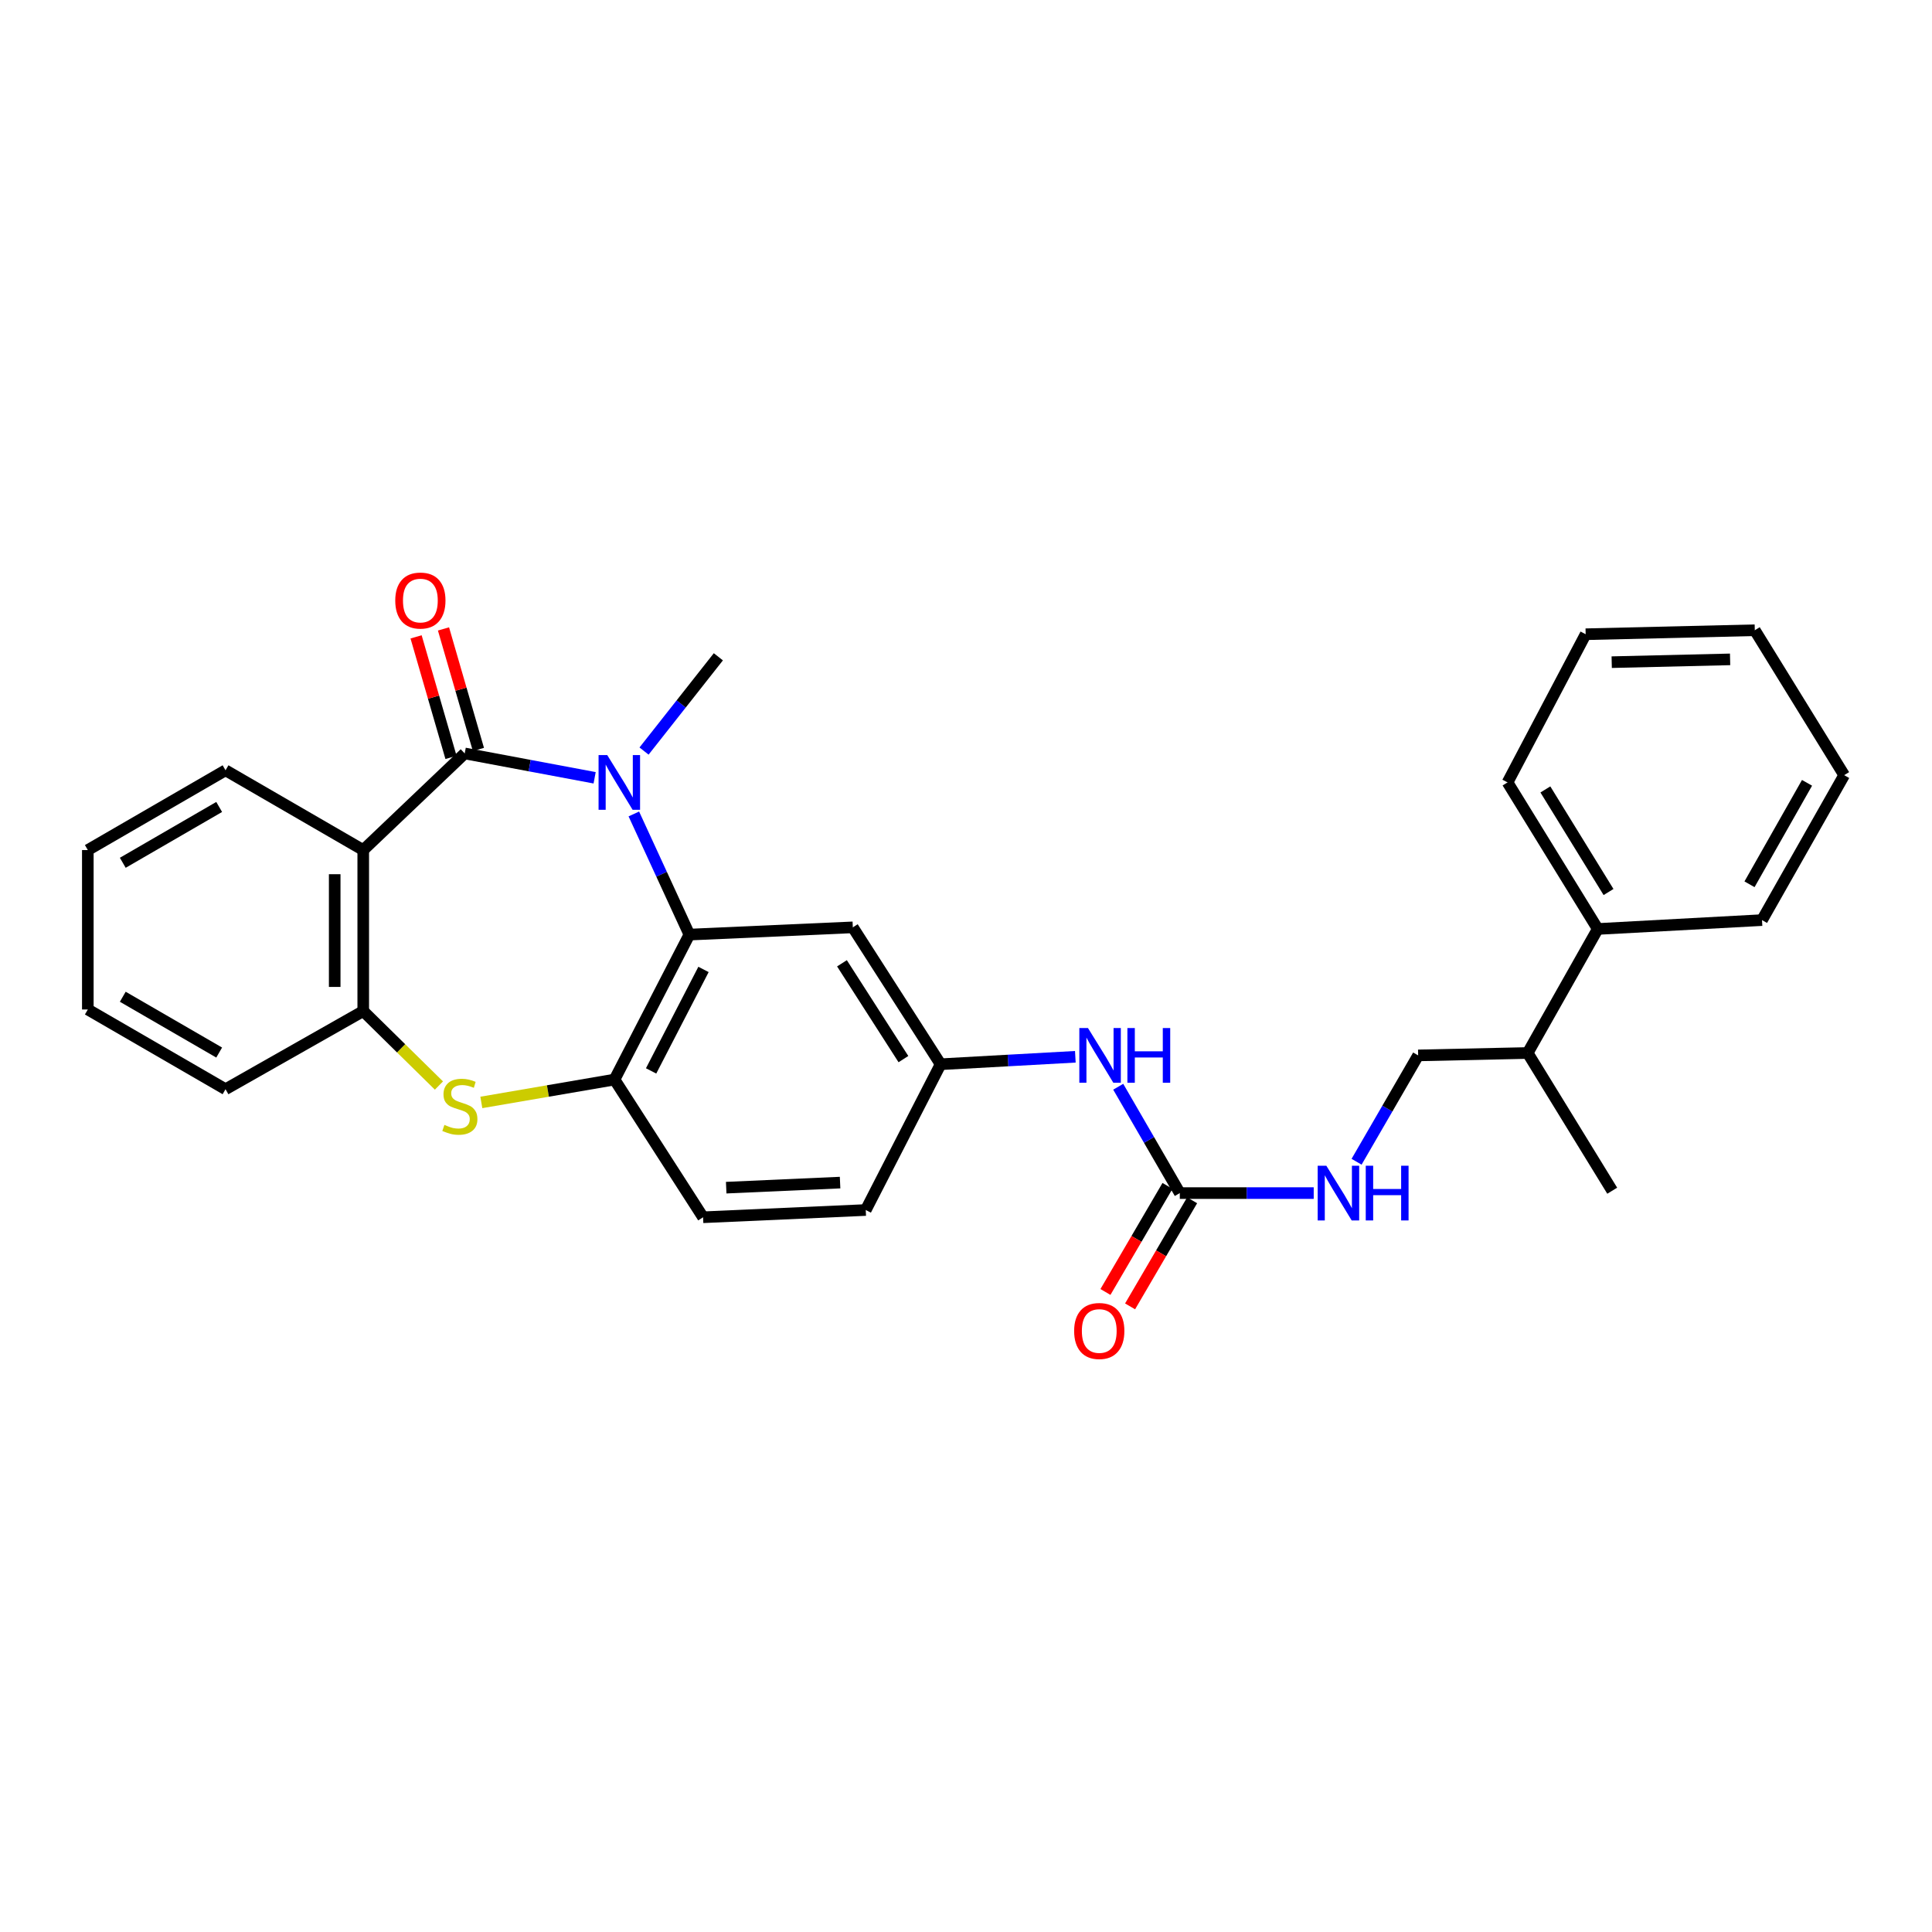 <?xml version='1.0' encoding='iso-8859-1'?>
<svg version='1.1' baseProfile='full'
              xmlns='http://www.w3.org/2000/svg'
                      xmlns:rdkit='http://www.rdkit.org/xml'
                      xmlns:xlink='http://www.w3.org/1999/xlink'
                  xml:space='preserve'
width='1000px' height='1000px' viewBox='0 0 1000 1000'>
<!-- END OF HEADER -->
<rect style='opacity:1.0;fill:#FFFFFF;stroke:none' width='1000' height='1000' x='0' y='0'> </rect>
<path class='bond-0' d='M 240.531,389.972 L 274.157,396.276' style='fill:none;fill-rule:evenodd;stroke:#000000;stroke-width:6px;stroke-linecap:butt;stroke-linejoin:miter;stroke-opacity:1' />
<path class='bond-0' d='M 274.157,396.276 L 307.783,402.579' style='fill:none;fill-rule:evenodd;stroke:#0000FF;stroke-width:6px;stroke-linecap:butt;stroke-linejoin:miter;stroke-opacity:1' />
<path class='bond-1' d='M 240.531,389.972 L 188.013,439.986' style='fill:none;fill-rule:evenodd;stroke:#000000;stroke-width:6px;stroke-linecap:butt;stroke-linejoin:miter;stroke-opacity:1' />
<path class='bond-9' d='M 247.625,387.916 L 238.588,356.723' style='fill:none;fill-rule:evenodd;stroke:#000000;stroke-width:6px;stroke-linecap:butt;stroke-linejoin:miter;stroke-opacity:1' />
<path class='bond-9' d='M 238.588,356.723 L 229.551,325.531' style='fill:none;fill-rule:evenodd;stroke:#FF0000;stroke-width:6px;stroke-linecap:butt;stroke-linejoin:miter;stroke-opacity:1' />
<path class='bond-9' d='M 233.436,392.027 L 224.399,360.834' style='fill:none;fill-rule:evenodd;stroke:#000000;stroke-width:6px;stroke-linecap:butt;stroke-linejoin:miter;stroke-opacity:1' />
<path class='bond-9' d='M 224.399,360.834 L 215.362,329.641' style='fill:none;fill-rule:evenodd;stroke:#FF0000;stroke-width:6px;stroke-linecap:butt;stroke-linejoin:miter;stroke-opacity:1' />
<path class='bond-2' d='M 328.074,421.302 L 342.446,452.525' style='fill:none;fill-rule:evenodd;stroke:#0000FF;stroke-width:6px;stroke-linecap:butt;stroke-linejoin:miter;stroke-opacity:1' />
<path class='bond-2' d='M 342.446,452.525 L 356.818,483.747' style='fill:none;fill-rule:evenodd;stroke:#000000;stroke-width:6px;stroke-linecap:butt;stroke-linejoin:miter;stroke-opacity:1' />
<path class='bond-16' d='M 333.355,388.745 L 352.588,364.351' style='fill:none;fill-rule:evenodd;stroke:#0000FF;stroke-width:6px;stroke-linecap:butt;stroke-linejoin:miter;stroke-opacity:1' />
<path class='bond-16' d='M 352.588,364.351 L 371.821,339.957' style='fill:none;fill-rule:evenodd;stroke:#000000;stroke-width:6px;stroke-linecap:butt;stroke-linejoin:miter;stroke-opacity:1' />
<path class='bond-5' d='M 188.013,439.986 L 188.013,523.338' style='fill:none;fill-rule:evenodd;stroke:#000000;stroke-width:6px;stroke-linecap:butt;stroke-linejoin:miter;stroke-opacity:1' />
<path class='bond-5' d='M 173.24,452.489 L 173.24,510.835' style='fill:none;fill-rule:evenodd;stroke:#000000;stroke-width:6px;stroke-linecap:butt;stroke-linejoin:miter;stroke-opacity:1' />
<path class='bond-19' d='M 188.013,439.986 L 116.734,398.704' style='fill:none;fill-rule:evenodd;stroke:#000000;stroke-width:6px;stroke-linecap:butt;stroke-linejoin:miter;stroke-opacity:1' />
<path class='bond-4' d='M 356.818,483.747 L 318.072,558.777' style='fill:none;fill-rule:evenodd;stroke:#000000;stroke-width:6px;stroke-linecap:butt;stroke-linejoin:miter;stroke-opacity:1' />
<path class='bond-4' d='M 364.132,501.78 L 337.01,554.301' style='fill:none;fill-rule:evenodd;stroke:#000000;stroke-width:6px;stroke-linecap:butt;stroke-linejoin:miter;stroke-opacity:1' />
<path class='bond-7' d='M 356.818,483.747 L 441.417,479.996' style='fill:none;fill-rule:evenodd;stroke:#000000;stroke-width:6px;stroke-linecap:butt;stroke-linejoin:miter;stroke-opacity:1' />
<path class='bond-3' d='M 227.194,561.87 L 207.603,542.604' style='fill:none;fill-rule:evenodd;stroke:#CCCC00;stroke-width:6px;stroke-linecap:butt;stroke-linejoin:miter;stroke-opacity:1' />
<path class='bond-3' d='M 207.603,542.604 L 188.013,523.338' style='fill:none;fill-rule:evenodd;stroke:#000000;stroke-width:6px;stroke-linecap:butt;stroke-linejoin:miter;stroke-opacity:1' />
<path class='bond-29' d='M 249.138,570.616 L 283.605,564.696' style='fill:none;fill-rule:evenodd;stroke:#CCCC00;stroke-width:6px;stroke-linecap:butt;stroke-linejoin:miter;stroke-opacity:1' />
<path class='bond-29' d='M 283.605,564.696 L 318.072,558.777' style='fill:none;fill-rule:evenodd;stroke:#000000;stroke-width:6px;stroke-linecap:butt;stroke-linejoin:miter;stroke-opacity:1' />
<path class='bond-13' d='M 318.072,558.777 L 363.909,630.056' style='fill:none;fill-rule:evenodd;stroke:#000000;stroke-width:6px;stroke-linecap:butt;stroke-linejoin:miter;stroke-opacity:1' />
<path class='bond-20' d='M 188.013,523.338 L 116.734,563.775' style='fill:none;fill-rule:evenodd;stroke:#000000;stroke-width:6px;stroke-linecap:butt;stroke-linejoin:miter;stroke-opacity:1' />
<path class='bond-6' d='M 610.665,617.54 L 594.728,590.018' style='fill:none;fill-rule:evenodd;stroke:#000000;stroke-width:6px;stroke-linecap:butt;stroke-linejoin:miter;stroke-opacity:1' />
<path class='bond-6' d='M 594.728,590.018 L 578.791,562.496' style='fill:none;fill-rule:evenodd;stroke:#0000FF;stroke-width:6px;stroke-linecap:butt;stroke-linejoin:miter;stroke-opacity:1' />
<path class='bond-10' d='M 610.665,617.54 L 645.321,617.54' style='fill:none;fill-rule:evenodd;stroke:#000000;stroke-width:6px;stroke-linecap:butt;stroke-linejoin:miter;stroke-opacity:1' />
<path class='bond-10' d='M 645.321,617.54 L 679.977,617.54' style='fill:none;fill-rule:evenodd;stroke:#0000FF;stroke-width:6px;stroke-linecap:butt;stroke-linejoin:miter;stroke-opacity:1' />
<path class='bond-12' d='M 604.289,613.811 L 588.234,641.267' style='fill:none;fill-rule:evenodd;stroke:#000000;stroke-width:6px;stroke-linecap:butt;stroke-linejoin:miter;stroke-opacity:1' />
<path class='bond-12' d='M 588.234,641.267 L 572.178,668.722' style='fill:none;fill-rule:evenodd;stroke:#FF0000;stroke-width:6px;stroke-linecap:butt;stroke-linejoin:miter;stroke-opacity:1' />
<path class='bond-12' d='M 617.042,621.269 L 600.986,648.724' style='fill:none;fill-rule:evenodd;stroke:#000000;stroke-width:6px;stroke-linecap:butt;stroke-linejoin:miter;stroke-opacity:1' />
<path class='bond-12' d='M 600.986,648.724 L 584.931,676.179' style='fill:none;fill-rule:evenodd;stroke:#FF0000;stroke-width:6px;stroke-linecap:butt;stroke-linejoin:miter;stroke-opacity:1' />
<path class='bond-11' d='M 441.417,479.996 L 486.86,550.849' style='fill:none;fill-rule:evenodd;stroke:#000000;stroke-width:6px;stroke-linecap:butt;stroke-linejoin:miter;stroke-opacity:1' />
<path class='bond-11' d='M 435.799,498.6 L 467.609,548.196' style='fill:none;fill-rule:evenodd;stroke:#000000;stroke-width:6px;stroke-linecap:butt;stroke-linejoin:miter;stroke-opacity:1' />
<path class='bond-8' d='M 556.593,546.986 L 521.727,548.917' style='fill:none;fill-rule:evenodd;stroke:#0000FF;stroke-width:6px;stroke-linecap:butt;stroke-linejoin:miter;stroke-opacity:1' />
<path class='bond-8' d='M 521.727,548.917 L 486.86,550.849' style='fill:none;fill-rule:evenodd;stroke:#000000;stroke-width:6px;stroke-linecap:butt;stroke-linejoin:miter;stroke-opacity:1' />
<path class='bond-14' d='M 702.161,601.321 L 718.098,573.799' style='fill:none;fill-rule:evenodd;stroke:#0000FF;stroke-width:6px;stroke-linecap:butt;stroke-linejoin:miter;stroke-opacity:1' />
<path class='bond-14' d='M 718.098,573.799 L 734.035,546.277' style='fill:none;fill-rule:evenodd;stroke:#000000;stroke-width:6px;stroke-linecap:butt;stroke-linejoin:miter;stroke-opacity:1' />
<path class='bond-18' d='M 486.86,550.849 L 448.114,626.305' style='fill:none;fill-rule:evenodd;stroke:#000000;stroke-width:6px;stroke-linecap:butt;stroke-linejoin:miter;stroke-opacity:1' />
<path class='bond-31' d='M 363.909,630.056 L 448.114,626.305' style='fill:none;fill-rule:evenodd;stroke:#000000;stroke-width:6px;stroke-linecap:butt;stroke-linejoin:miter;stroke-opacity:1' />
<path class='bond-31' d='M 375.882,614.735 L 434.826,612.11' style='fill:none;fill-rule:evenodd;stroke:#000000;stroke-width:6px;stroke-linecap:butt;stroke-linejoin:miter;stroke-opacity:1' />
<path class='bond-17' d='M 734.035,546.277 L 790.722,545.03' style='fill:none;fill-rule:evenodd;stroke:#000000;stroke-width:6px;stroke-linecap:butt;stroke-linejoin:miter;stroke-opacity:1' />
<path class='bond-15' d='M 826.998,480.833 L 790.722,545.03' style='fill:none;fill-rule:evenodd;stroke:#000000;stroke-width:6px;stroke-linecap:butt;stroke-linejoin:miter;stroke-opacity:1' />
<path class='bond-21' d='M 826.998,480.833 L 780.299,404.974' style='fill:none;fill-rule:evenodd;stroke:#000000;stroke-width:6px;stroke-linecap:butt;stroke-linejoin:miter;stroke-opacity:1' />
<path class='bond-21' d='M 832.573,461.71 L 799.884,408.609' style='fill:none;fill-rule:evenodd;stroke:#000000;stroke-width:6px;stroke-linecap:butt;stroke-linejoin:miter;stroke-opacity:1' />
<path class='bond-22' d='M 826.998,480.833 L 912.016,476.245' style='fill:none;fill-rule:evenodd;stroke:#000000;stroke-width:6px;stroke-linecap:butt;stroke-linejoin:miter;stroke-opacity:1' />
<path class='bond-23' d='M 790.722,545.03 L 834.483,616.309' style='fill:none;fill-rule:evenodd;stroke:#000000;stroke-width:6px;stroke-linecap:butt;stroke-linejoin:miter;stroke-opacity:1' />
<path class='bond-24' d='M 116.734,398.704 L 45.455,439.986' style='fill:none;fill-rule:evenodd;stroke:#000000;stroke-width:6px;stroke-linecap:butt;stroke-linejoin:miter;stroke-opacity:1' />
<path class='bond-24' d='M 113.446,417.68 L 63.55,446.578' style='fill:none;fill-rule:evenodd;stroke:#000000;stroke-width:6px;stroke-linecap:butt;stroke-linejoin:miter;stroke-opacity:1' />
<path class='bond-30' d='M 116.734,563.775 L 45.455,522.509' style='fill:none;fill-rule:evenodd;stroke:#000000;stroke-width:6px;stroke-linecap:butt;stroke-linejoin:miter;stroke-opacity:1' />
<path class='bond-30' d='M 113.443,544.8 L 63.548,515.914' style='fill:none;fill-rule:evenodd;stroke:#000000;stroke-width:6px;stroke-linecap:butt;stroke-linejoin:miter;stroke-opacity:1' />
<path class='bond-27' d='M 780.299,404.974 L 820.736,328.279' style='fill:none;fill-rule:evenodd;stroke:#000000;stroke-width:6px;stroke-linecap:butt;stroke-linejoin:miter;stroke-opacity:1' />
<path class='bond-26' d='M 912.016,476.245 L 954.545,401.224' style='fill:none;fill-rule:evenodd;stroke:#000000;stroke-width:6px;stroke-linecap:butt;stroke-linejoin:miter;stroke-opacity:1' />
<path class='bond-26' d='M 905.544,457.707 L 935.315,405.192' style='fill:none;fill-rule:evenodd;stroke:#000000;stroke-width:6px;stroke-linecap:butt;stroke-linejoin:miter;stroke-opacity:1' />
<path class='bond-25' d='M 45.455,439.986 L 45.455,522.509' style='fill:none;fill-rule:evenodd;stroke:#000000;stroke-width:6px;stroke-linecap:butt;stroke-linejoin:miter;stroke-opacity:1' />
<path class='bond-28' d='M 954.545,401.224 L 908.282,326.21' style='fill:none;fill-rule:evenodd;stroke:#000000;stroke-width:6px;stroke-linecap:butt;stroke-linejoin:miter;stroke-opacity:1' />
<path class='bond-32' d='M 820.736,328.279 L 908.282,326.21' style='fill:none;fill-rule:evenodd;stroke:#000000;stroke-width:6px;stroke-linecap:butt;stroke-linejoin:miter;stroke-opacity:1' />
<path class='bond-32' d='M 834.217,342.737 L 895.499,341.289' style='fill:none;fill-rule:evenodd;stroke:#000000;stroke-width:6px;stroke-linecap:butt;stroke-linejoin:miter;stroke-opacity:1' />
<path  class='atom-1' d='M 314.299 390.814
L 323.579 405.814
Q 324.499 407.294, 325.979 409.974
Q 327.459 412.654, 327.539 412.814
L 327.539 390.814
L 331.299 390.814
L 331.299 419.134
L 327.419 419.134
L 317.459 402.734
Q 316.299 400.814, 315.059 398.614
Q 313.859 396.414, 313.499 395.734
L 313.499 419.134
L 309.819 419.134
L 309.819 390.814
L 314.299 390.814
' fill='#0000FF'/>
<path  class='atom-4' d='M 230.027 582.244
Q 230.347 582.364, 231.667 582.924
Q 232.987 583.484, 234.427 583.844
Q 235.907 584.164, 237.347 584.164
Q 240.027 584.164, 241.587 582.884
Q 243.147 581.564, 243.147 579.284
Q 243.147 577.724, 242.347 576.764
Q 241.587 575.804, 240.387 575.284
Q 239.187 574.764, 237.187 574.164
Q 234.667 573.404, 233.147 572.684
Q 231.667 571.964, 230.587 570.444
Q 229.547 568.924, 229.547 566.364
Q 229.547 562.804, 231.947 560.604
Q 234.387 558.404, 239.187 558.404
Q 242.467 558.404, 246.187 559.964
L 245.267 563.044
Q 241.867 561.644, 239.307 561.644
Q 236.547 561.644, 235.027 562.804
Q 233.507 563.924, 233.547 565.884
Q 233.547 567.404, 234.307 568.324
Q 235.107 569.244, 236.227 569.764
Q 237.387 570.284, 239.307 570.884
Q 241.867 571.684, 243.387 572.484
Q 244.907 573.284, 245.987 574.924
Q 247.107 576.524, 247.107 579.284
Q 247.107 583.204, 244.467 585.324
Q 241.867 587.404, 237.507 587.404
Q 234.987 587.404, 233.067 586.844
Q 231.187 586.324, 228.947 585.404
L 230.027 582.244
' fill='#CCCC00'/>
<path  class='atom-9' d='M 563.14 532.117
L 572.42 547.117
Q 573.34 548.597, 574.82 551.277
Q 576.3 553.957, 576.38 554.117
L 576.38 532.117
L 580.14 532.117
L 580.14 560.437
L 576.26 560.437
L 566.3 544.037
Q 565.14 542.117, 563.9 539.917
Q 562.7 537.717, 562.34 537.037
L 562.34 560.437
L 558.66 560.437
L 558.66 532.117
L 563.14 532.117
' fill='#0000FF'/>
<path  class='atom-9' d='M 583.54 532.117
L 587.38 532.117
L 587.38 544.157
L 601.86 544.157
L 601.86 532.117
L 605.7 532.117
L 605.7 560.437
L 601.86 560.437
L 601.86 547.357
L 587.38 547.357
L 587.38 560.437
L 583.54 560.437
L 583.54 532.117
' fill='#0000FF'/>
<path  class='atom-10' d='M 204.583 310.844
Q 204.583 304.044, 207.943 300.244
Q 211.303 296.444, 217.583 296.444
Q 223.863 296.444, 227.223 300.244
Q 230.583 304.044, 230.583 310.844
Q 230.583 317.724, 227.183 321.644
Q 223.783 325.524, 217.583 325.524
Q 211.343 325.524, 207.943 321.644
Q 204.583 317.764, 204.583 310.844
M 217.583 322.324
Q 221.903 322.324, 224.223 319.444
Q 226.583 316.524, 226.583 310.844
Q 226.583 305.284, 224.223 302.484
Q 221.903 299.644, 217.583 299.644
Q 213.263 299.644, 210.903 302.444
Q 208.583 305.244, 208.583 310.844
Q 208.583 316.564, 210.903 319.444
Q 213.263 322.324, 217.583 322.324
' fill='#FF0000'/>
<path  class='atom-11' d='M 686.51 603.38
L 695.79 618.38
Q 696.71 619.86, 698.19 622.54
Q 699.67 625.22, 699.75 625.38
L 699.75 603.38
L 703.51 603.38
L 703.51 631.7
L 699.63 631.7
L 689.67 615.3
Q 688.51 613.38, 687.27 611.18
Q 686.07 608.98, 685.71 608.3
L 685.71 631.7
L 682.03 631.7
L 682.03 603.38
L 686.51 603.38
' fill='#0000FF'/>
<path  class='atom-11' d='M 706.91 603.38
L 710.75 603.38
L 710.75 615.42
L 725.23 615.42
L 725.23 603.38
L 729.07 603.38
L 729.07 631.7
L 725.23 631.7
L 725.23 618.62
L 710.75 618.62
L 710.75 631.7
L 706.91 631.7
L 706.91 603.38
' fill='#0000FF'/>
<path  class='atom-13' d='M 555.973 688.916
Q 555.973 682.116, 559.333 678.316
Q 562.693 674.516, 568.973 674.516
Q 575.253 674.516, 578.613 678.316
Q 581.973 682.116, 581.973 688.916
Q 581.973 695.796, 578.573 699.716
Q 575.173 703.596, 568.973 703.596
Q 562.733 703.596, 559.333 699.716
Q 555.973 695.836, 555.973 688.916
M 568.973 700.396
Q 573.293 700.396, 575.613 697.516
Q 577.973 694.596, 577.973 688.916
Q 577.973 683.356, 575.613 680.556
Q 573.293 677.716, 568.973 677.716
Q 564.653 677.716, 562.293 680.516
Q 559.973 683.316, 559.973 688.916
Q 559.973 694.636, 562.293 697.516
Q 564.653 700.396, 568.973 700.396
' fill='#FF0000'/>
</svg>

